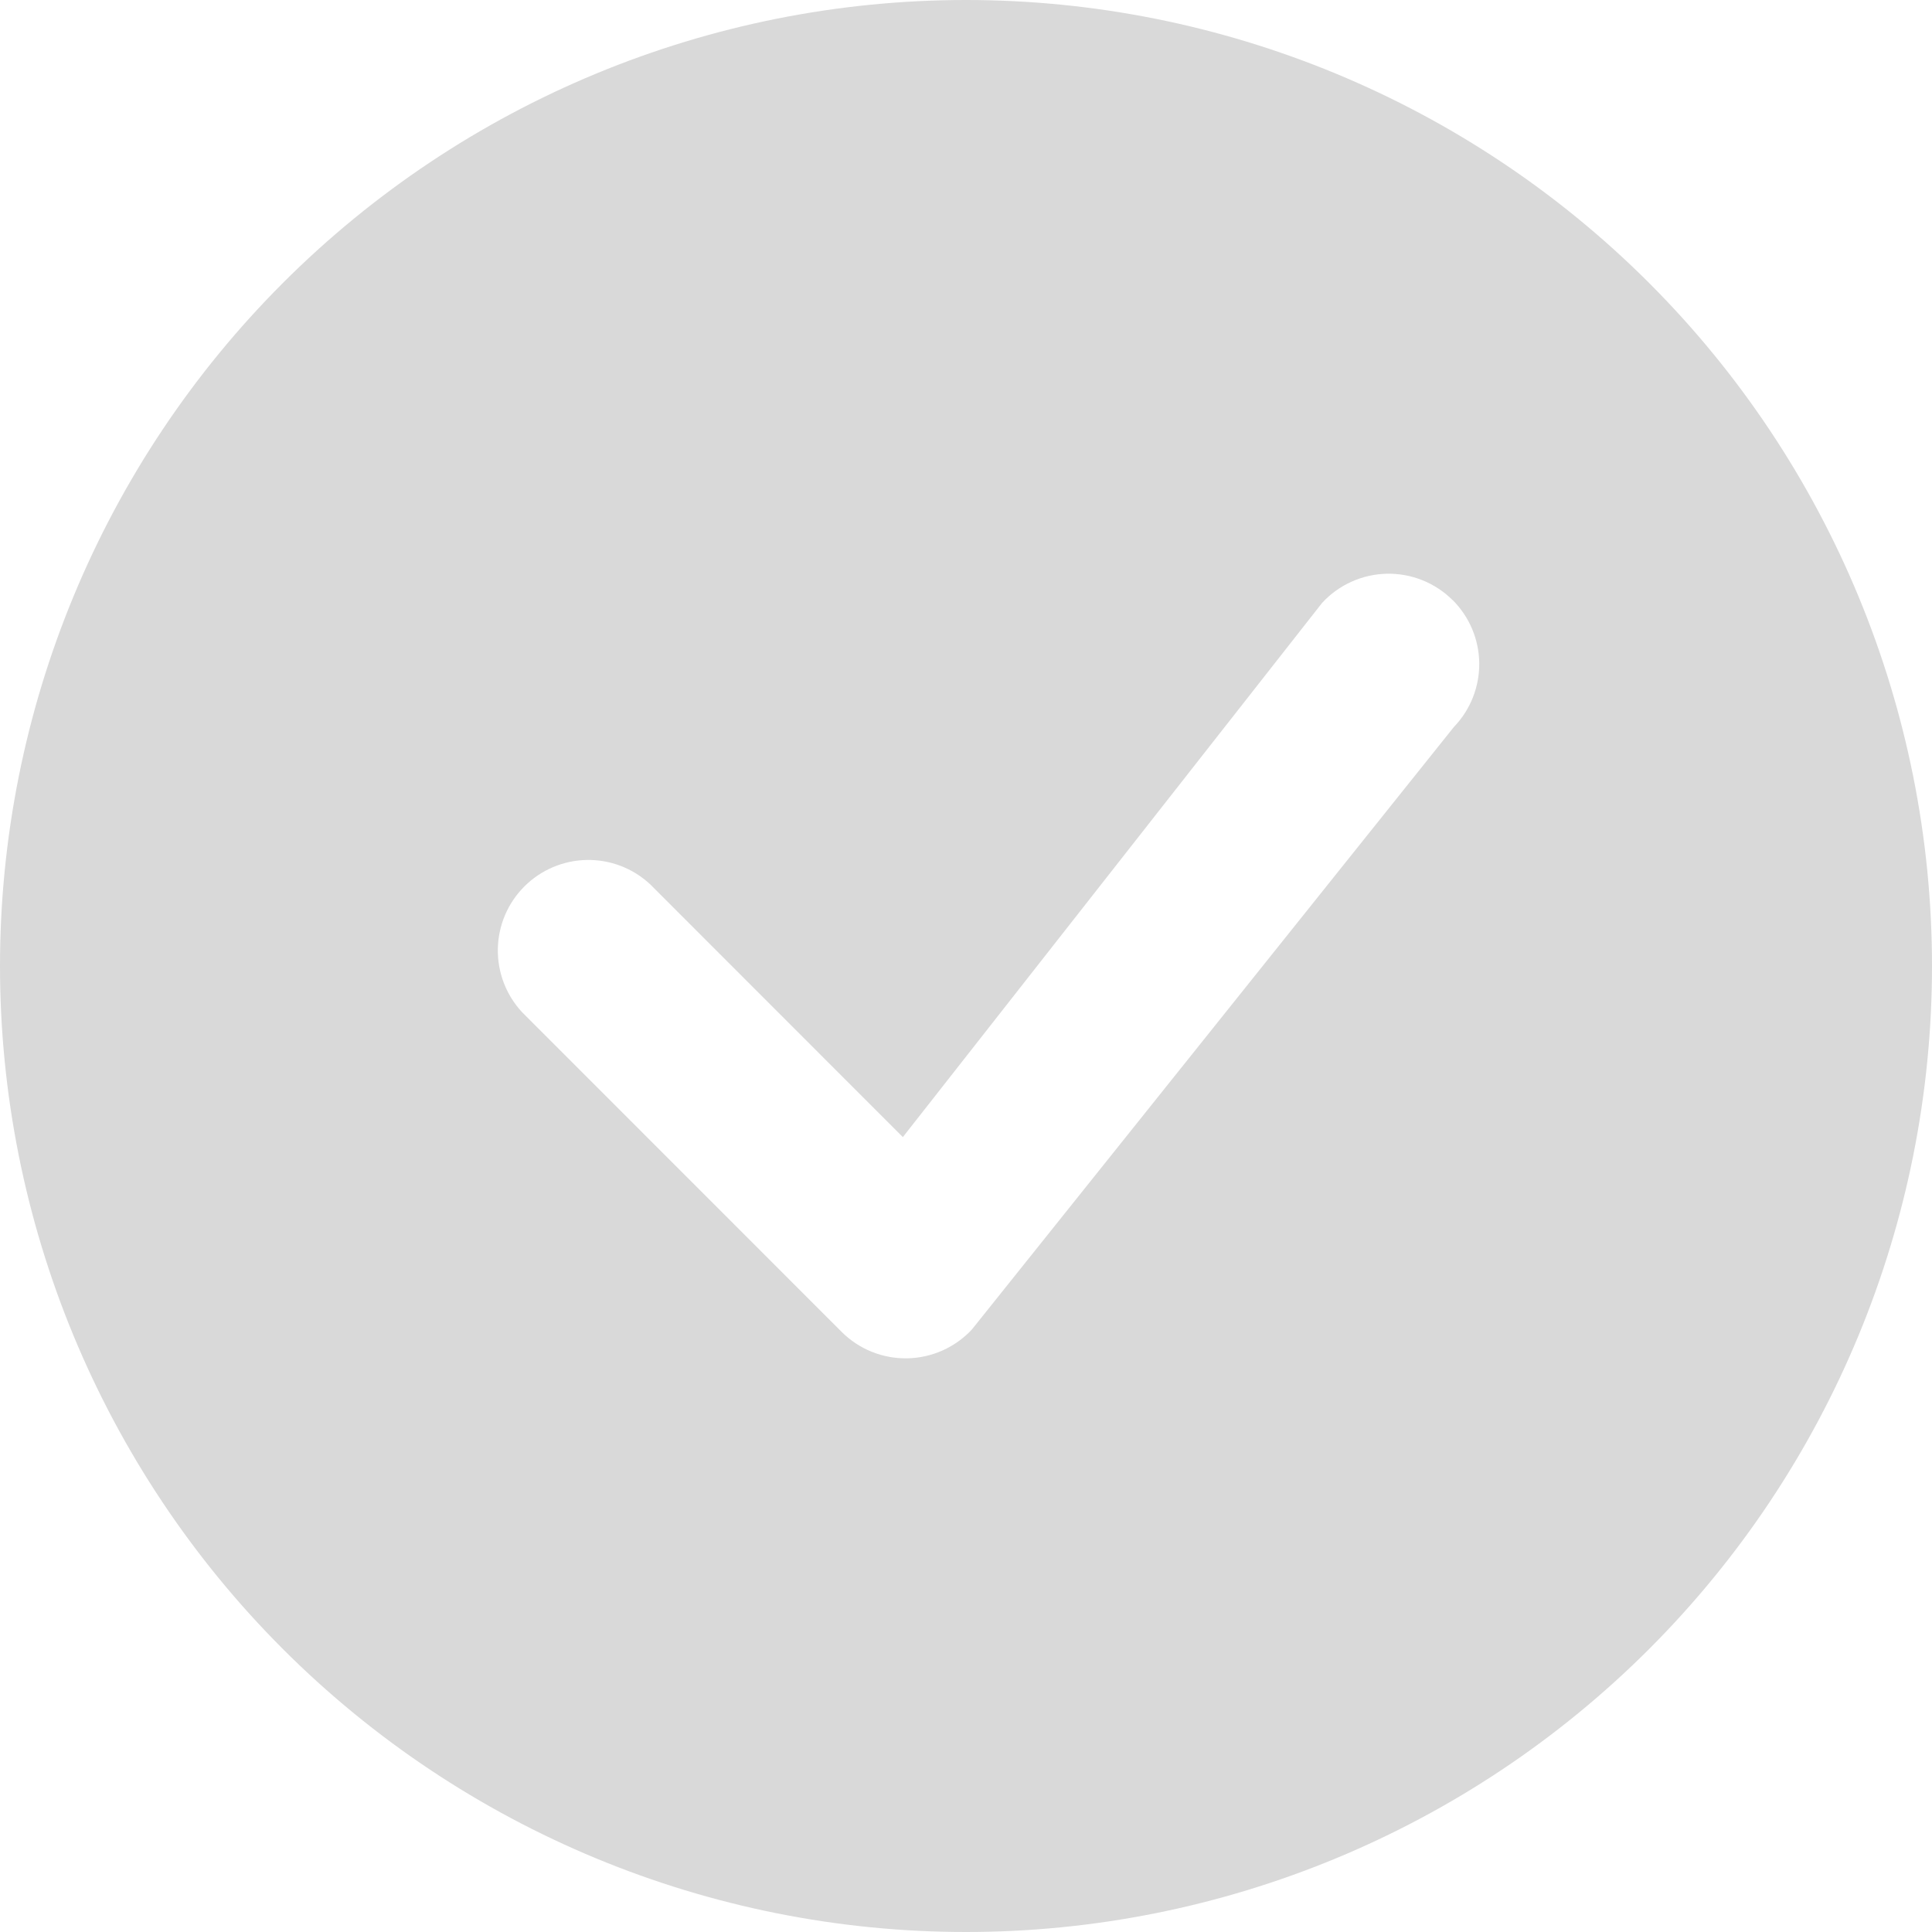 <?xml version="1.0" encoding="UTF-8"?> <svg xmlns="http://www.w3.org/2000/svg" width="153" height="153" viewBox="0 0 153 153" fill="none"><path d="M153 76.5C153 96.789 144.94 116.247 130.594 130.594C116.247 144.94 96.789 153 76.5 153C56.211 153 36.753 144.94 22.406 130.594C8.06 116.247 0 96.789 0 76.5C0 56.211 8.06 36.753 22.406 22.406C36.753 8.06 56.211 0 76.5 0C96.789 0 116.247 8.06 130.594 22.406C144.94 36.753 153 56.211 153 76.5V76.5ZM115.037 47.526C114.354 46.845 113.541 46.309 112.646 45.95C111.751 45.591 110.793 45.416 109.828 45.435C108.864 45.455 107.914 45.669 107.035 46.064C106.155 46.459 105.364 47.028 104.709 47.736L71.499 90.05L51.484 70.026C50.125 68.759 48.327 68.07 46.469 68.103C44.611 68.135 42.838 68.888 41.524 70.202C40.21 71.516 39.457 73.289 39.425 75.147C39.392 77.005 40.081 78.803 41.348 80.162L66.651 105.474C67.332 106.155 68.144 106.691 69.037 107.051C69.931 107.411 70.887 107.587 71.85 107.569C72.813 107.551 73.763 107.34 74.642 106.947C75.521 106.554 76.313 105.988 76.969 105.283L115.142 57.566C116.443 56.213 117.162 54.404 117.145 52.526C117.127 50.649 116.373 48.854 115.046 47.526H115.037Z" fill="#D9D9D9"></path></svg> 
